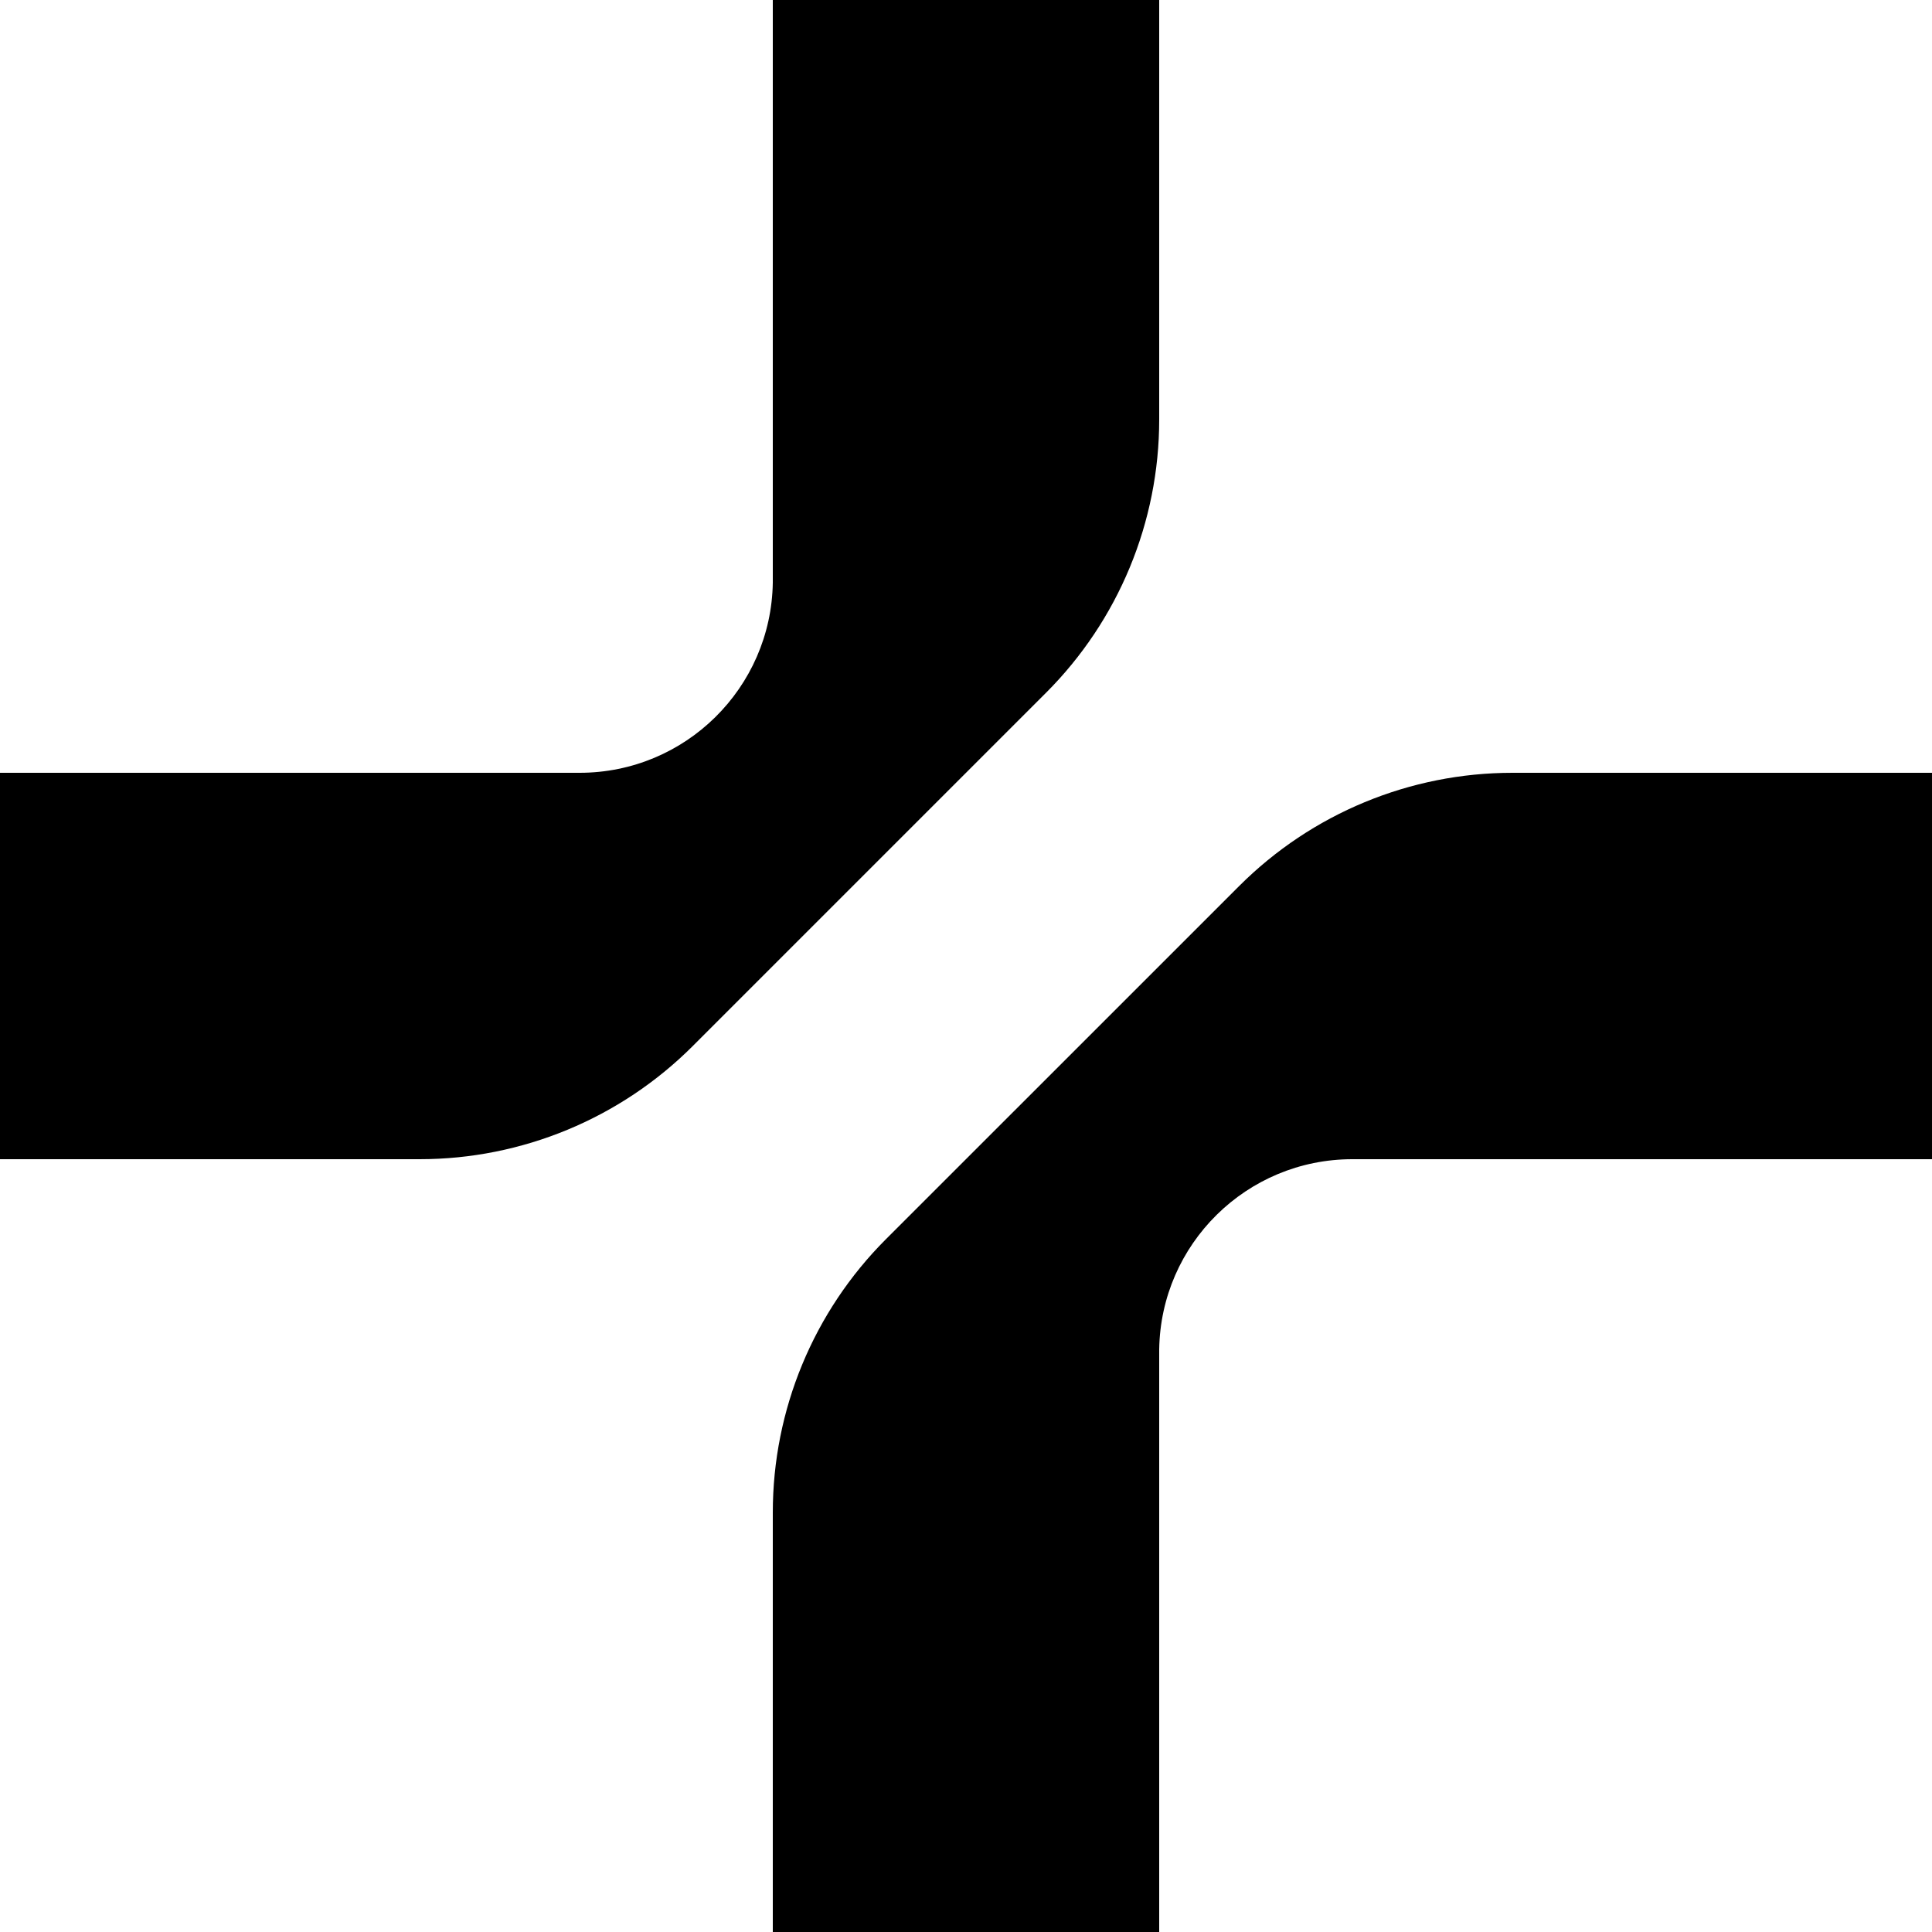 <svg width="24" height="24" viewBox="0 0 24 24" fill="none" xmlns="http://www.w3.org/2000/svg">
<path d="M14.4 0H9.6V7.238C9.58 8.546 8.513 9.6 7.2 9.6H0V14.4H5.212C6.485 14.4 7.706 13.894 8.606 12.994L12.994 8.606C13.894 7.706 14.4 6.485 14.4 5.212V0Z" fill="black"/>
<path d="M9.6 24H14.4V16.762C14.42 15.454 15.486 14.4 16.799 14.4H24V9.6H18.788C17.515 9.6 16.294 10.106 15.394 11.006L11.005 15.394C10.105 16.294 9.6 17.515 9.6 18.788V24Z" fill="black"/>
</svg>

